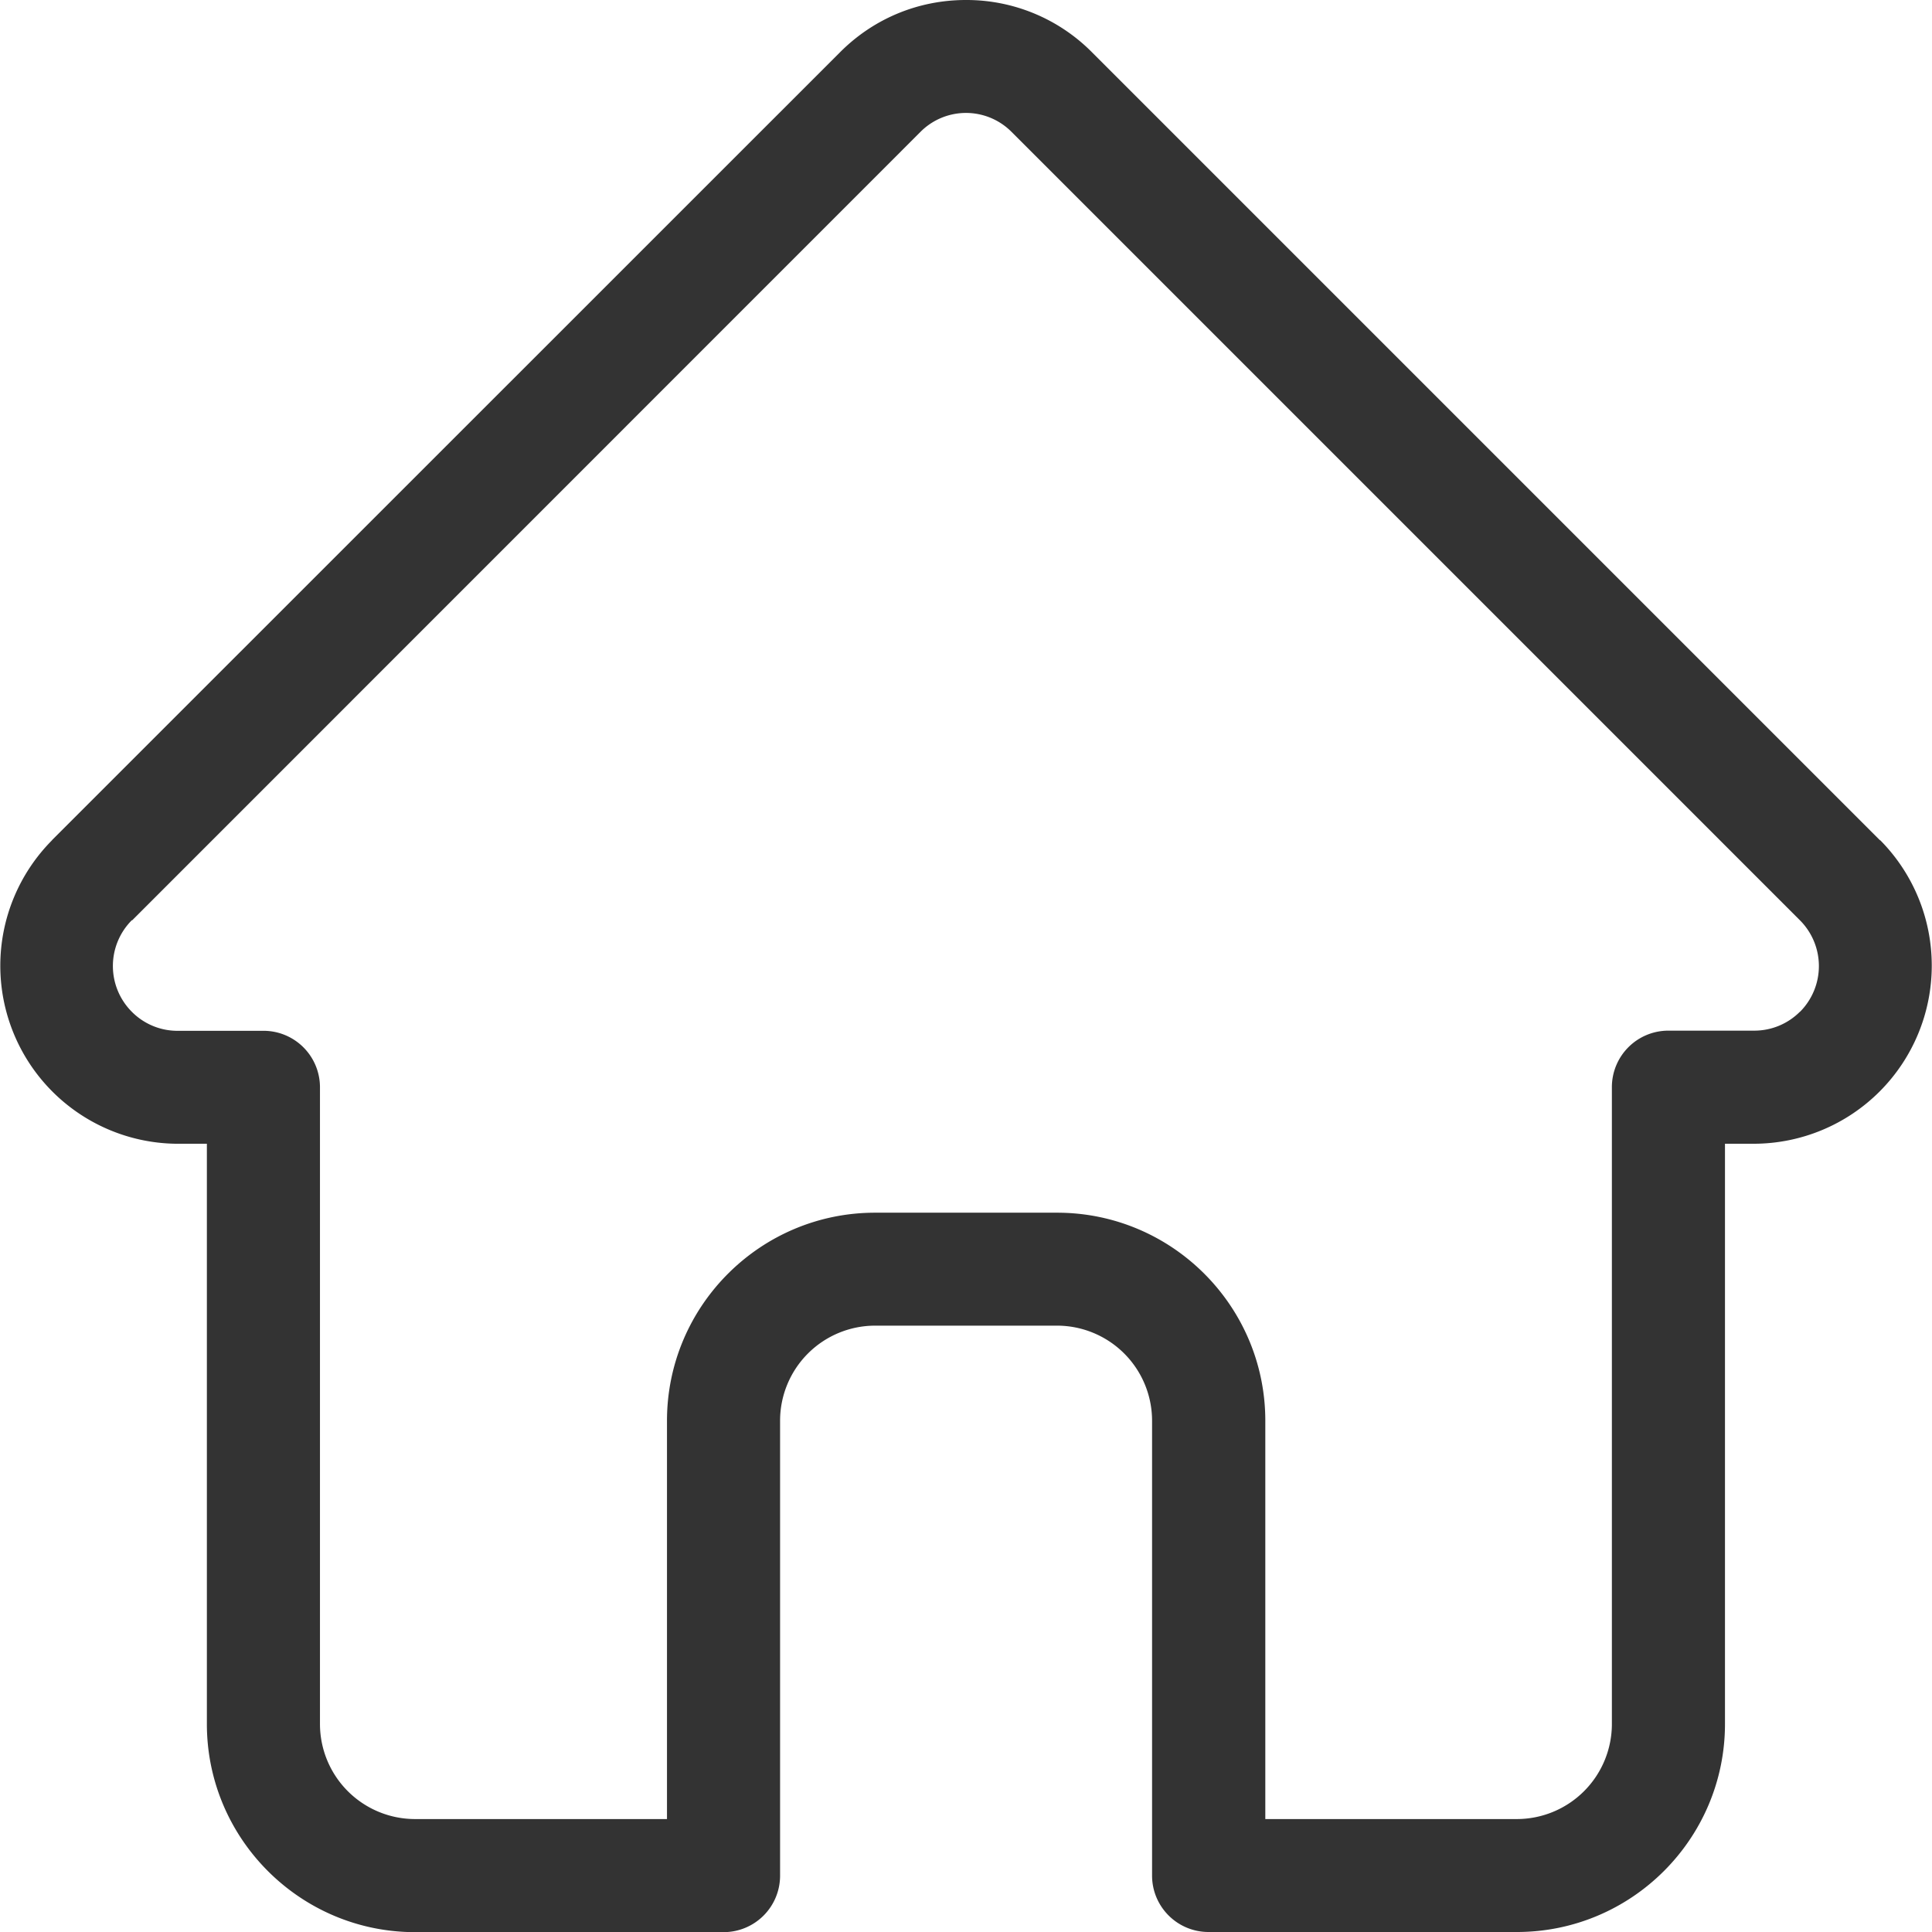 <svg width="13" height="13" fill="none" xmlns="http://www.w3.org/2000/svg"><path d="M12.65 5.654L7.346.35A1.189 1.189 0 006.5 0c-.32 0-.62.124-.846.35L.353 5.65l-.005.006a1.198 1.198 0 00.833 2.04h.211V11.6c0 .773.629 1.401 1.401 1.401h2.075a.38.38 0 00.381-.38V9.56a.64.64 0 01.64-.64h1.223a.64.64 0 01.64.64v3.06c0 .21.17.38.38.38h2.075c.772 0 1.4-.628 1.4-1.4V7.696h.197a1.199 1.199 0 00.847-2.043zm-.539 1.154a.433.433 0 01-.307.127h-.577a.38.38 0 00-.381.381V11.6a.64.64 0 01-.64.64H8.514V9.56c0-.772-.628-1.4-1.401-1.4H5.888c-.772 0-1.4.628-1.4 1.4v2.68H2.792a.64.64 0 01-.639-.64V7.316a.38.38 0 00-.38-.38h-.568a.432.432 0 01-.318-.128.436.436 0 010-.616H.89L6.192.889a.432.432 0 01.616 0l5.302 5.302.002.002a.436.436 0 010 .615z" fill="#333"/></svg>